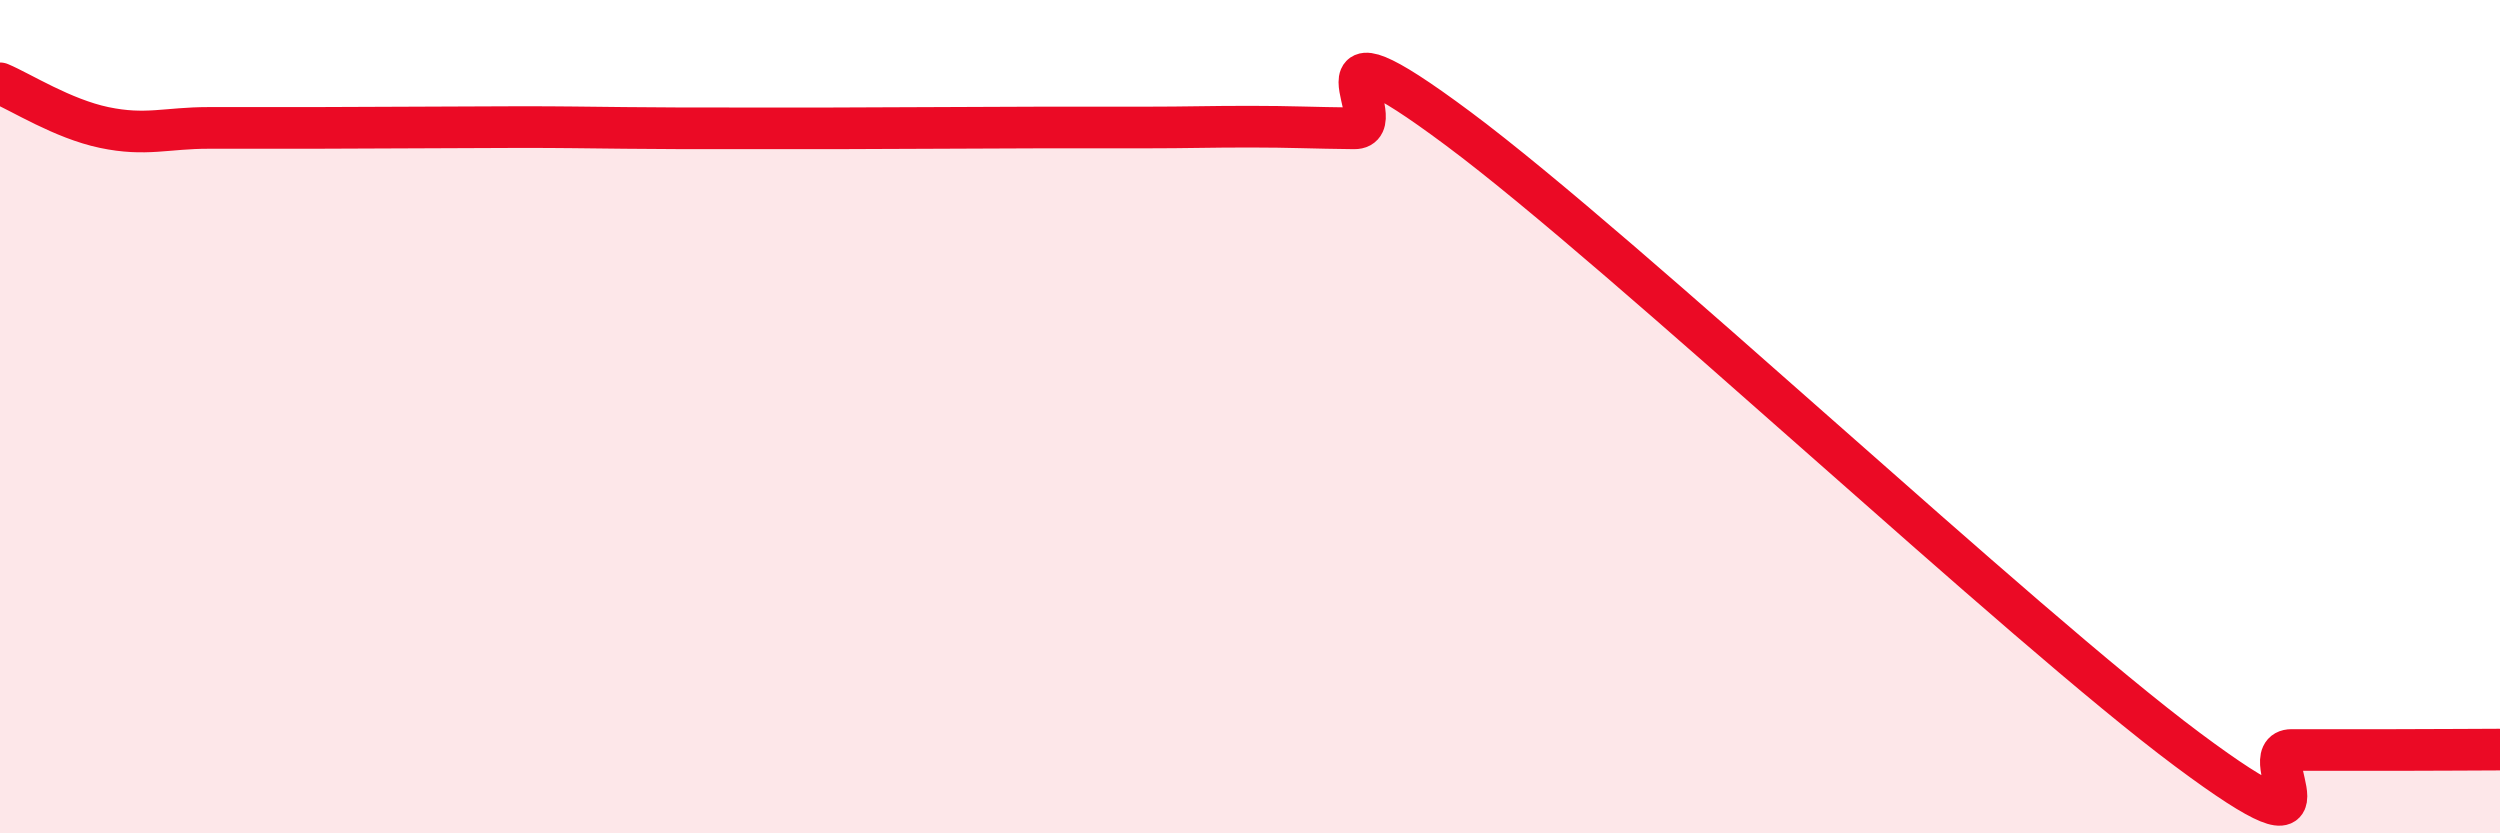 
    <svg width="60" height="20" viewBox="0 0 60 20" xmlns="http://www.w3.org/2000/svg">
      <path
        d="M 0,2 C 0.5,2.21 1.5,2.85 2.5,3.06 C 3.5,3.27 4,3.07 5,3.07 C 6,3.07 6.5,3.07 7.5,3.07 C 8.5,3.07 9,3.06 10,3.06 C 11,3.06 11.5,3.05 12.5,3.05 C 13.5,3.05 14,3.06 15,3.07 C 16,3.08 16.5,3.08 17.5,3.08 C 18.5,3.08 19,3.08 20,3.08 C 21,3.08 21.5,3.07 22.5,3.07 C 23.5,3.07 24,3.06 25,3.06 C 26,3.06 26.5,3.06 27.5,3.06 C 28.5,3.06 29,3.04 30,3.04 C 31,3.04 31.5,3.07 32.5,3.08 C 33.5,3.09 31,0.11 35,3.09 C 39,6.07 48.5,15.01 52.5,17.99 C 56.5,20.97 54,18 55,18 C 56,18 56.5,18 57.5,18 C 58.5,18 59.5,17.99 60,17.99L60 20L0 20Z"
        fill="#EB0A25"
        opacity="0.1"
        stroke-linecap="round"
        stroke-linejoin="round"
      />
      <path
        d="M 0,2 C 0.5,2.21 1.5,2.85 2.5,3.06 C 3.5,3.27 4,3.07 5,3.07 C 6,3.07 6.5,3.07 7.5,3.07 C 8.5,3.07 9,3.06 10,3.06 C 11,3.06 11.5,3.05 12.5,3.05 C 13.5,3.05 14,3.06 15,3.07 C 16,3.08 16.5,3.08 17.5,3.08 C 18.5,3.08 19,3.08 20,3.08 C 21,3.08 21.5,3.07 22.5,3.07 C 23.5,3.07 24,3.06 25,3.06 C 26,3.06 26.5,3.06 27.5,3.06 C 28.5,3.06 29,3.04 30,3.04 C 31,3.04 31.5,3.07 32.5,3.08 C 33.5,3.09 31,0.11 35,3.09 C 39,6.07 48.5,15.01 52.5,17.99 C 56.5,20.97 54,18 55,18 C 56,18 56.5,18 57.5,18 C 58.5,18 59.5,17.99 60,17.99"
        stroke="#EB0A25"
        stroke-width="1"
        fill="none"
        stroke-linecap="round"
        stroke-linejoin="round"
      />
    </svg>
  